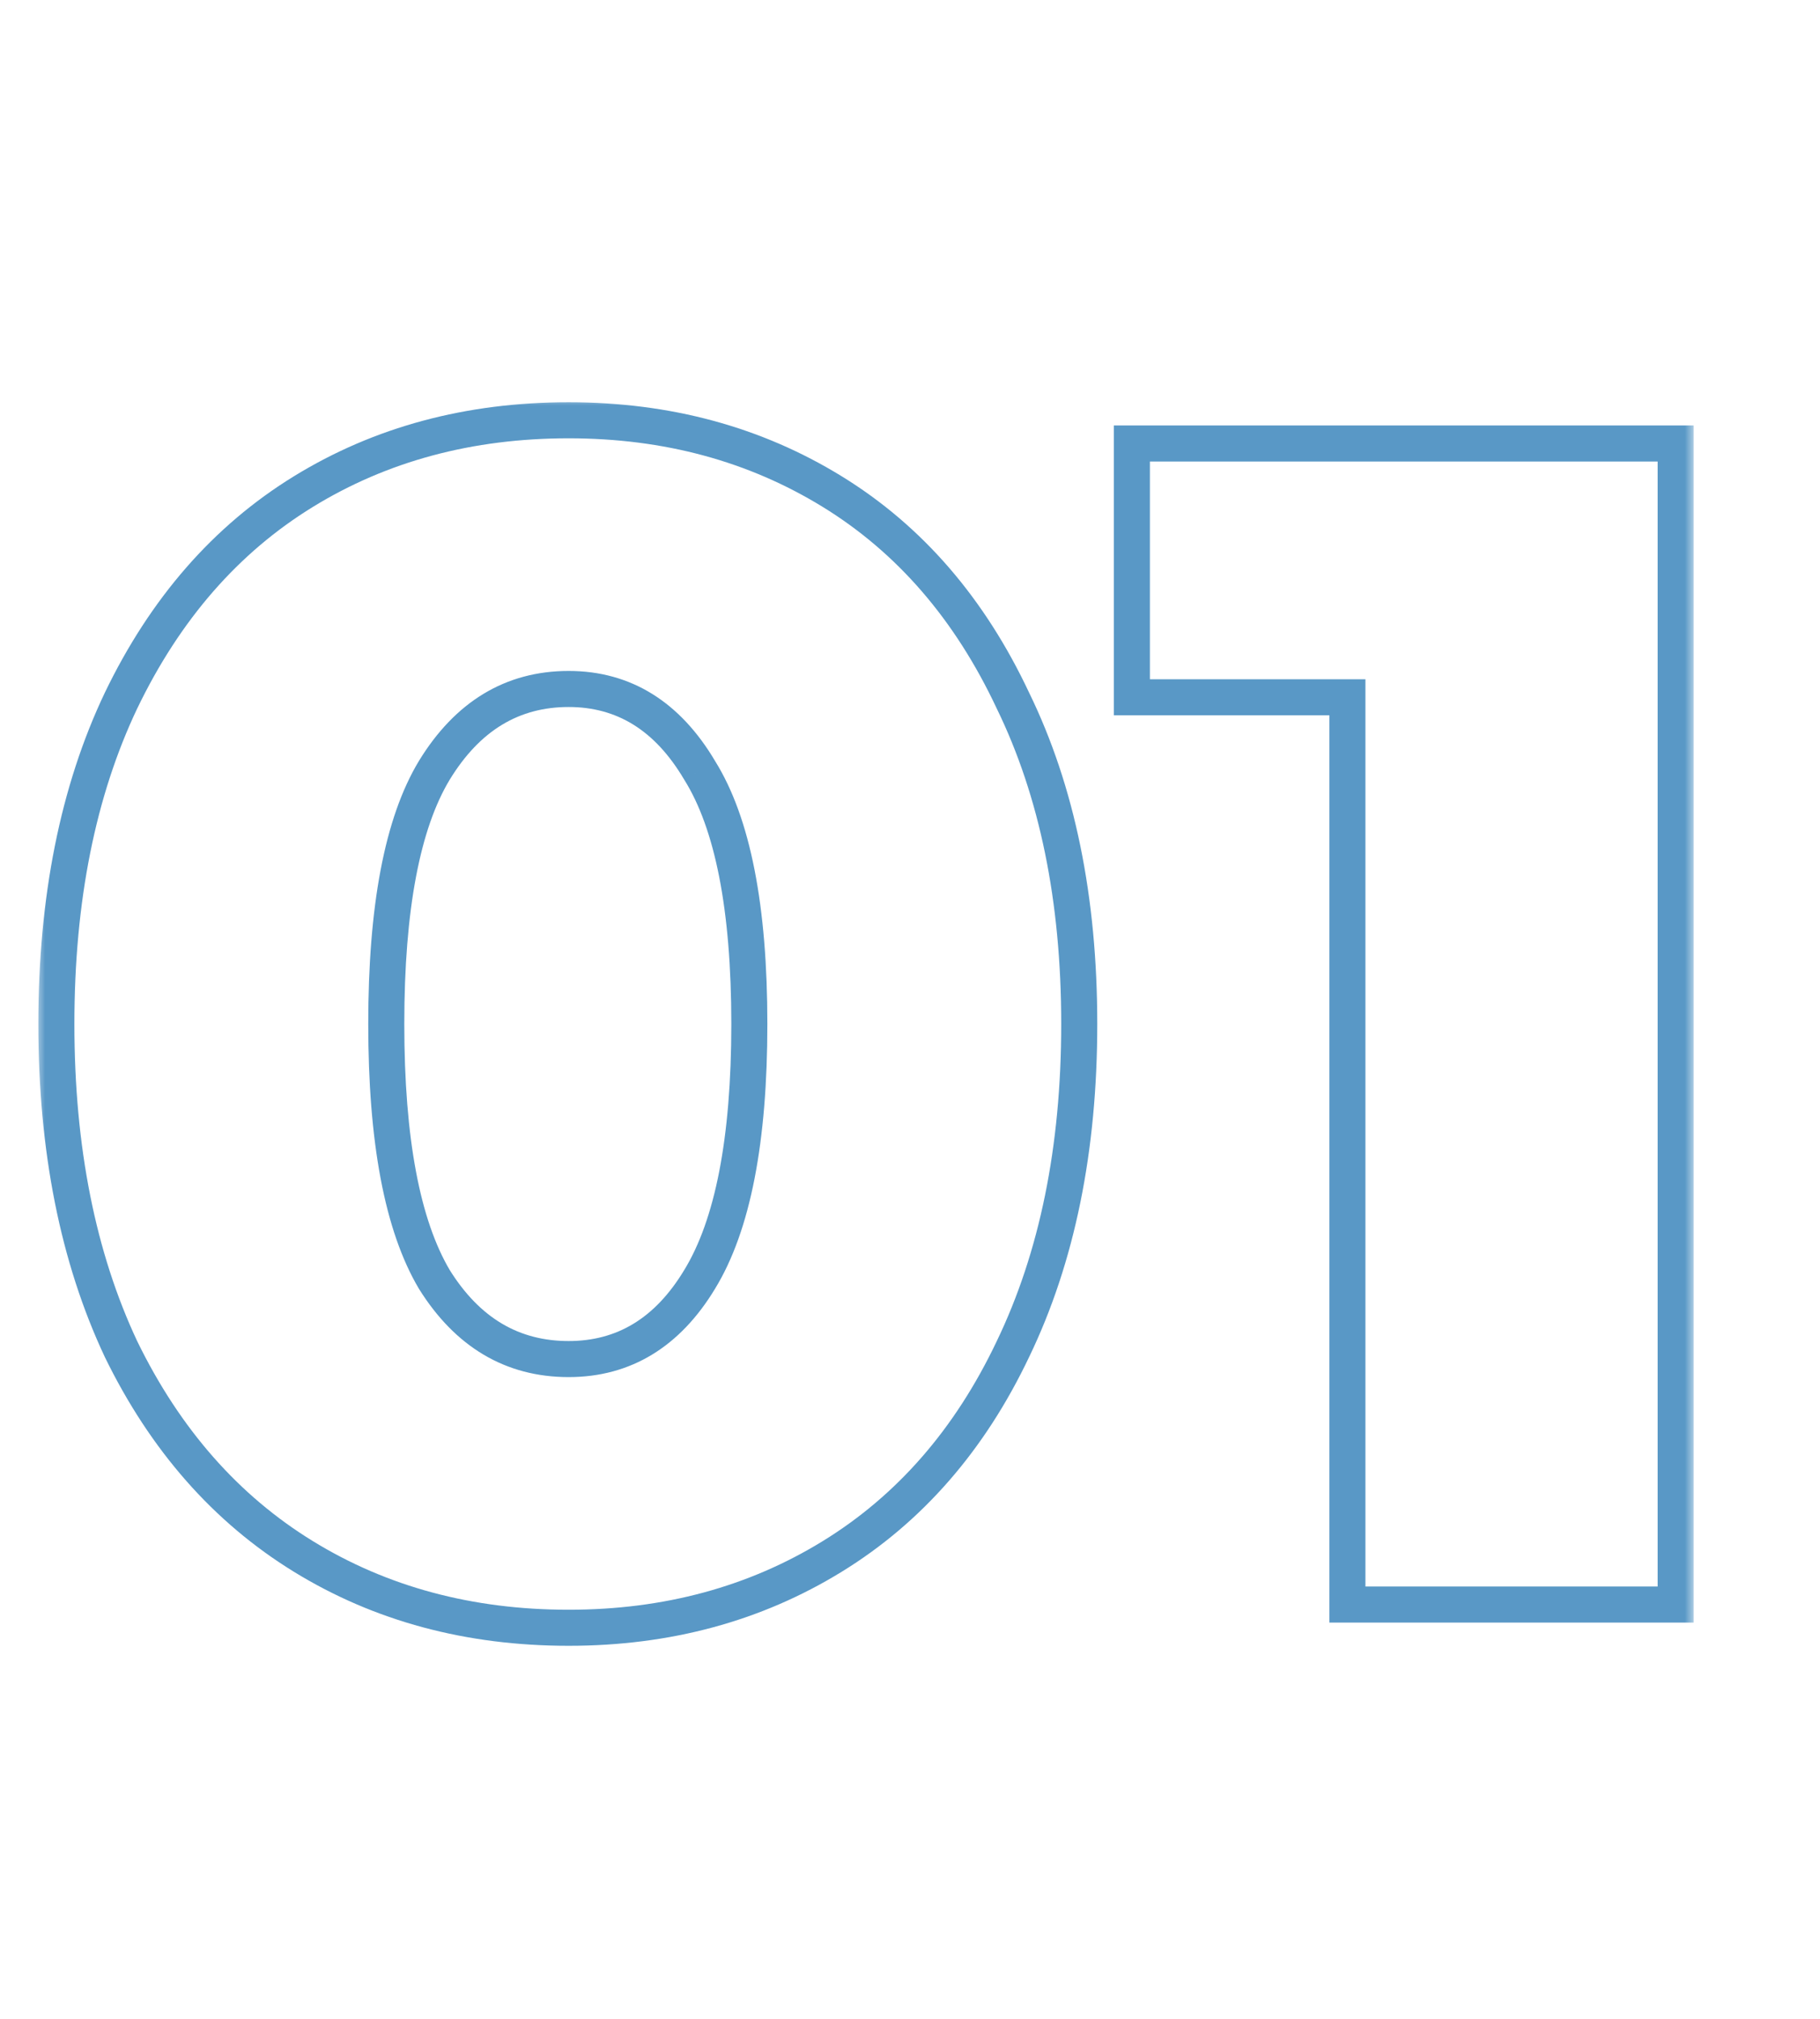 <svg width="101" height="112" viewBox="0 0 101 112" fill="none" xmlns="http://www.w3.org/2000/svg">
<mask id="path-1-outside-1_478_539" maskUnits="userSpaceOnUse" x="2" y="22" width="92" height="70" fill="black">
<rect fill="white" x="2" y="22" width="92" height="70"/>
<path d="M31.556 90.288C26.036 90.288 21.129 88.969 16.836 86.332C12.543 83.695 9.169 79.861 6.716 74.832C4.324 69.741 3.128 63.731 3.128 56.8C3.128 49.869 4.324 43.889 6.716 38.86C9.169 33.769 12.543 29.905 16.836 27.268C21.129 24.631 26.036 23.312 31.556 23.312C37.015 23.312 41.891 24.631 46.184 27.268C50.477 29.905 53.82 33.769 56.212 38.86C58.665 43.889 59.892 49.869 59.892 56.8C59.892 63.731 58.665 69.741 56.212 74.832C53.82 79.861 50.477 83.695 46.184 86.332C41.891 88.969 37.015 90.288 31.556 90.288ZM31.556 75.384C34.623 75.384 37.045 73.912 38.824 70.968C40.664 67.963 41.584 63.24 41.584 56.8C41.584 50.36 40.664 45.668 38.824 42.724C37.045 39.719 34.623 38.216 31.556 38.216C28.428 38.216 25.944 39.719 24.104 42.724C22.325 45.668 21.436 50.36 21.436 56.8C21.436 63.24 22.325 67.963 24.104 70.968C25.944 73.912 28.428 75.384 31.556 75.384ZM92.99 24.6V89H74.774V38.676H62.814V24.6H92.99Z"/>
</mask>
<path d="M16.836 86.332L16.313 87.184L16.836 86.332ZM6.716 74.832L5.811 75.257L5.814 75.264L5.817 75.27L6.716 74.832ZM6.716 38.86L5.815 38.426L5.813 38.431L6.716 38.86ZM16.836 27.268L17.359 28.12L17.359 28.12L16.836 27.268ZM46.184 27.268L45.661 28.12L45.661 28.12L46.184 27.268ZM56.212 38.86L55.307 39.285L55.31 39.292L55.313 39.298L56.212 38.86ZM56.212 74.832L55.311 74.398L55.309 74.403L56.212 74.832ZM46.184 86.332L46.707 87.184L46.707 87.184L46.184 86.332ZM38.824 70.968L37.971 70.446L37.968 70.451L38.824 70.968ZM38.824 42.724L37.963 43.233L37.97 43.244L37.976 43.254L38.824 42.724ZM24.104 42.724L23.251 42.202L23.248 42.207L24.104 42.724ZM24.104 70.968L23.243 71.477L23.25 71.488L23.256 71.498L24.104 70.968ZM31.556 89.288C26.203 89.288 21.48 88.011 17.359 85.48L16.313 87.184C20.778 89.927 25.869 91.288 31.556 91.288V89.288ZM17.359 85.48C13.245 82.953 9.994 79.272 7.615 74.394L5.817 75.27C8.344 80.451 11.84 84.436 16.313 87.184L17.359 85.48ZM7.621 74.407C5.304 69.476 4.128 63.617 4.128 56.8H2.128C2.128 63.844 3.344 70.006 5.811 75.257L7.621 74.407ZM4.128 56.8C4.128 49.983 5.305 44.156 7.619 39.289L5.813 38.431C3.343 43.623 2.128 49.756 2.128 56.8H4.128ZM7.617 39.294C9.997 34.354 13.249 30.645 17.359 28.12L16.313 26.416C11.837 29.165 8.341 33.184 5.815 38.426L7.617 39.294ZM17.359 28.12C21.48 25.589 26.203 24.312 31.556 24.312V22.312C25.869 22.312 20.778 23.673 16.313 26.416L17.359 28.12ZM31.556 24.312C36.846 24.312 41.538 25.587 45.661 28.12L46.707 26.416C42.244 23.674 37.184 22.312 31.556 22.312V24.312ZM45.661 28.12C49.769 30.644 52.988 34.35 55.307 39.285L57.117 38.435C54.652 33.189 51.186 29.167 46.707 26.416L45.661 28.12ZM55.313 39.298C57.686 44.163 58.892 49.986 58.892 56.8H60.892C60.892 49.753 59.645 43.616 57.111 38.422L55.313 39.298ZM58.892 56.8C58.892 63.614 57.686 69.47 55.311 74.398L57.113 75.266C59.645 70.013 60.892 63.848 60.892 56.8H58.892ZM55.309 74.403C52.991 79.276 49.772 82.954 45.661 85.48L46.707 87.184C51.183 84.435 54.649 80.446 57.115 75.261L55.309 74.403ZM45.661 85.48C41.538 88.013 36.846 89.288 31.556 89.288V91.288C37.184 91.288 42.244 89.926 46.707 87.184L45.661 85.48ZM31.556 76.384C35.021 76.384 37.746 74.685 39.68 71.485L37.968 70.451C36.344 73.139 34.224 74.384 31.556 74.384V76.384ZM39.677 71.49C41.664 68.245 42.584 63.294 42.584 56.8H40.584C40.584 63.186 39.664 67.681 37.971 70.446L39.677 71.49ZM42.584 56.8C42.584 50.309 41.665 45.383 39.672 42.194L37.976 43.254C39.663 45.953 40.584 50.411 40.584 56.8H42.584ZM39.685 42.215C37.756 38.956 35.031 37.216 31.556 37.216V39.216C34.214 39.216 36.335 40.482 37.963 43.233L39.685 42.215ZM31.556 37.216C28.03 37.216 25.245 38.944 23.251 42.202L24.957 43.246C26.642 40.493 28.826 39.216 31.556 39.216V37.216ZM23.248 42.207C21.324 45.392 20.436 50.312 20.436 56.8H22.436C22.436 50.408 23.327 45.944 24.96 43.241L23.248 42.207ZM20.436 56.8C20.436 63.291 21.325 68.236 23.243 71.477L24.965 70.459C23.326 67.69 22.436 63.189 22.436 56.8H20.436ZM23.256 71.498C25.255 74.696 28.04 76.384 31.556 76.384V74.384C28.816 74.384 26.633 73.128 24.952 70.438L23.256 71.498ZM92.99 24.6H93.99V23.6H92.99V24.6ZM92.99 89V90H93.99V89H92.99ZM74.774 89H73.774V90H74.774V89ZM74.774 38.676H75.774V37.676H74.774V38.676ZM62.814 38.676H61.814V39.676H62.814V38.676ZM62.814 24.6V23.6H61.814V24.6H62.814ZM91.99 24.6V89H93.99V24.6H91.99ZM92.99 88H74.774V90H92.99V88ZM75.774 89V38.676H73.774V89H75.774ZM74.774 37.676H62.814V39.676H74.774V37.676ZM63.814 38.676V24.6H61.814V38.676H63.814ZM62.814 25.6H92.99V23.6H62.814V25.6Z" fill="#5998C6" mask="url(#path-1-outside-1_478_539)"/>
</svg>

